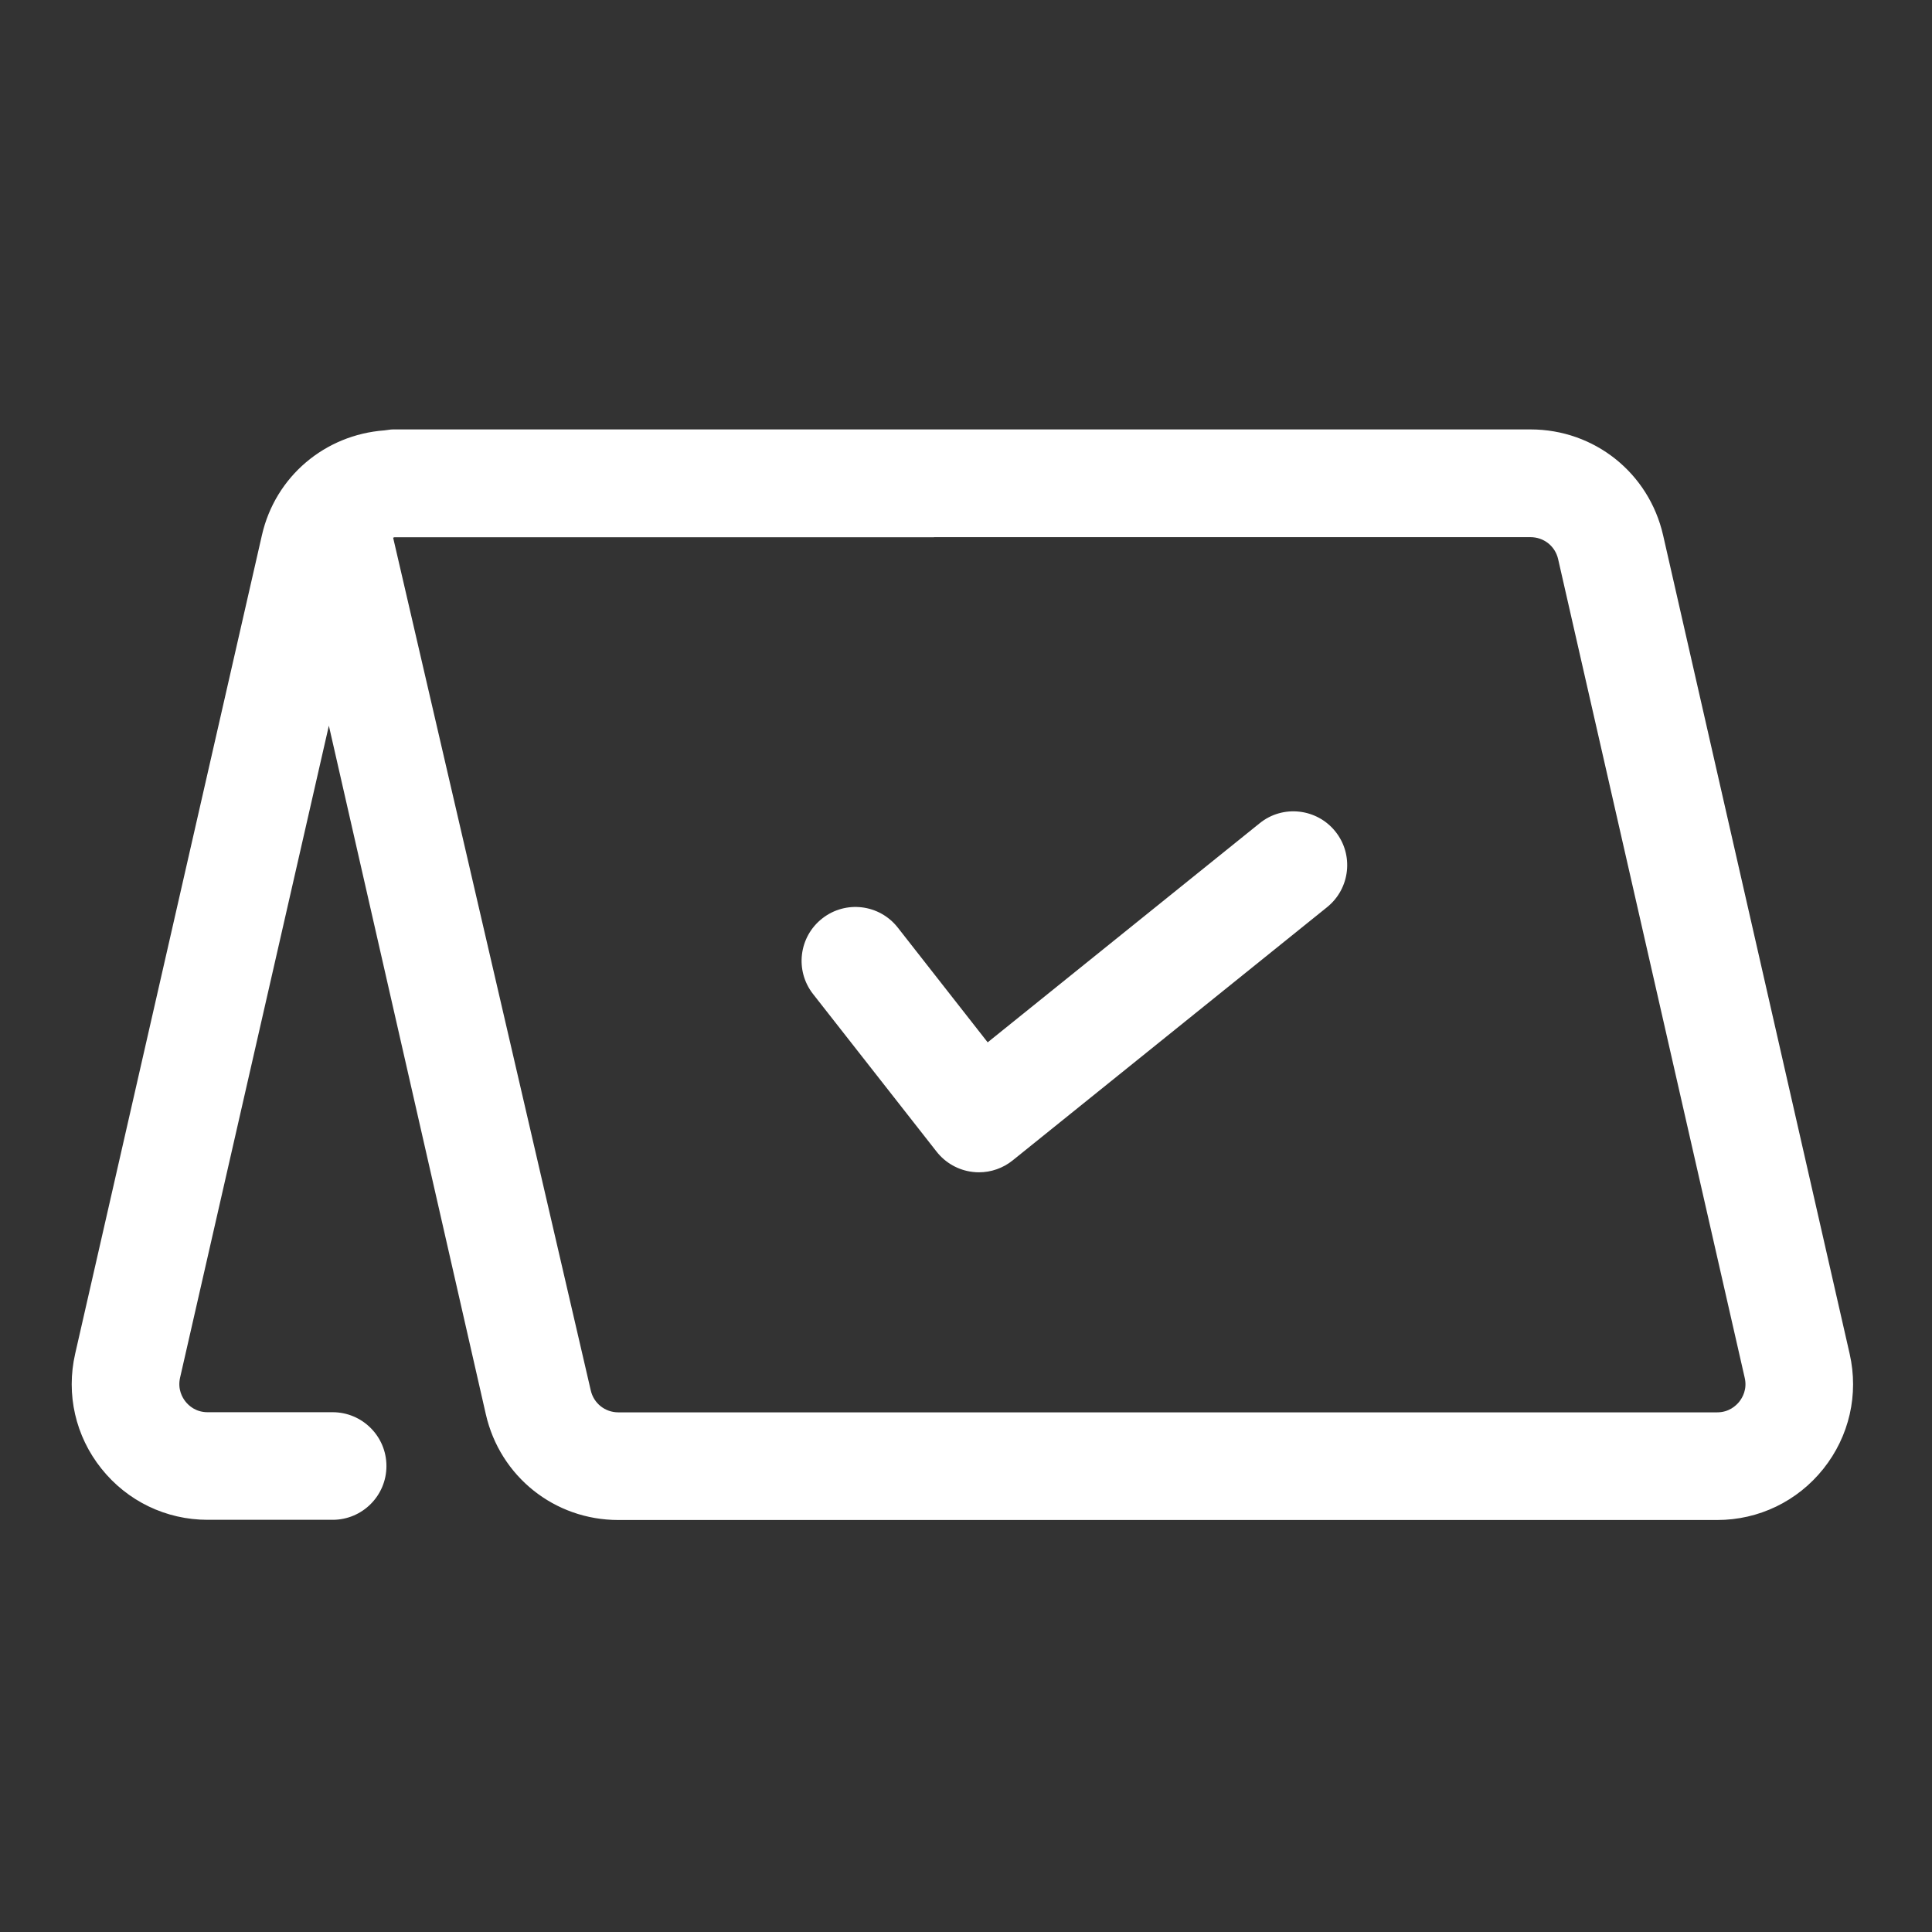 <svg width="101" height="101" viewBox="0 0 101 101" fill="none" xmlns="http://www.w3.org/2000/svg">
<rect x="0" y="0" width="101" height="101" fill="#333333" stroke="none"/>
<path d="M65.855 43.035L51.633 54.491L46.933 48.491C45.974 47.269 44.208 47.053 42.983 48.016C41.761 48.975 41.545 50.741 42.505 51.966L48.964 60.207C49.427 60.797 50.111 61.182 50.858 61.266C50.964 61.279 51.07 61.285 51.177 61.285C51.817 61.285 52.439 61.066 52.939 60.663L69.38 47.422C70.589 46.444 70.78 44.675 69.808 43.466C68.839 42.26 67.064 42.057 65.855 43.035Z" fill="white"/>
<path d="M96.695 70.774L86.942 27.977C86.198 24.724 83.352 22.449 80.011 22.449H20.545C20.392 22.449 20.245 22.487 20.095 22.499C16.989 22.73 14.392 24.905 13.692 27.98L3.93 70.768C3.445 72.89 3.945 75.081 5.302 76.777C6.658 78.477 8.683 79.452 10.855 79.452H17.389C18.942 79.452 20.202 78.193 20.202 76.64C20.202 75.087 18.942 73.827 17.389 73.827H10.855C10.233 73.827 9.864 73.481 9.698 73.271C9.533 73.065 9.277 72.624 9.414 72.021L17.192 37.937L25.398 73.934C26.139 77.187 28.989 79.462 32.324 79.462H89.767C91.942 79.462 93.967 78.484 95.32 76.787C96.677 75.087 97.177 72.896 96.695 70.774ZM90.924 73.277C90.758 73.484 90.386 73.834 89.767 73.834H32.324C31.63 73.834 31.036 73.362 30.883 72.684L20.552 28.109C20.577 28.109 20.592 28.087 20.617 28.087H48.808C48.817 28.087 48.827 28.081 48.839 28.081H80.011C80.708 28.081 81.302 28.552 81.455 29.23L91.208 72.024C91.349 72.63 91.089 73.068 90.924 73.277Z" fill="white"/>
</svg>
